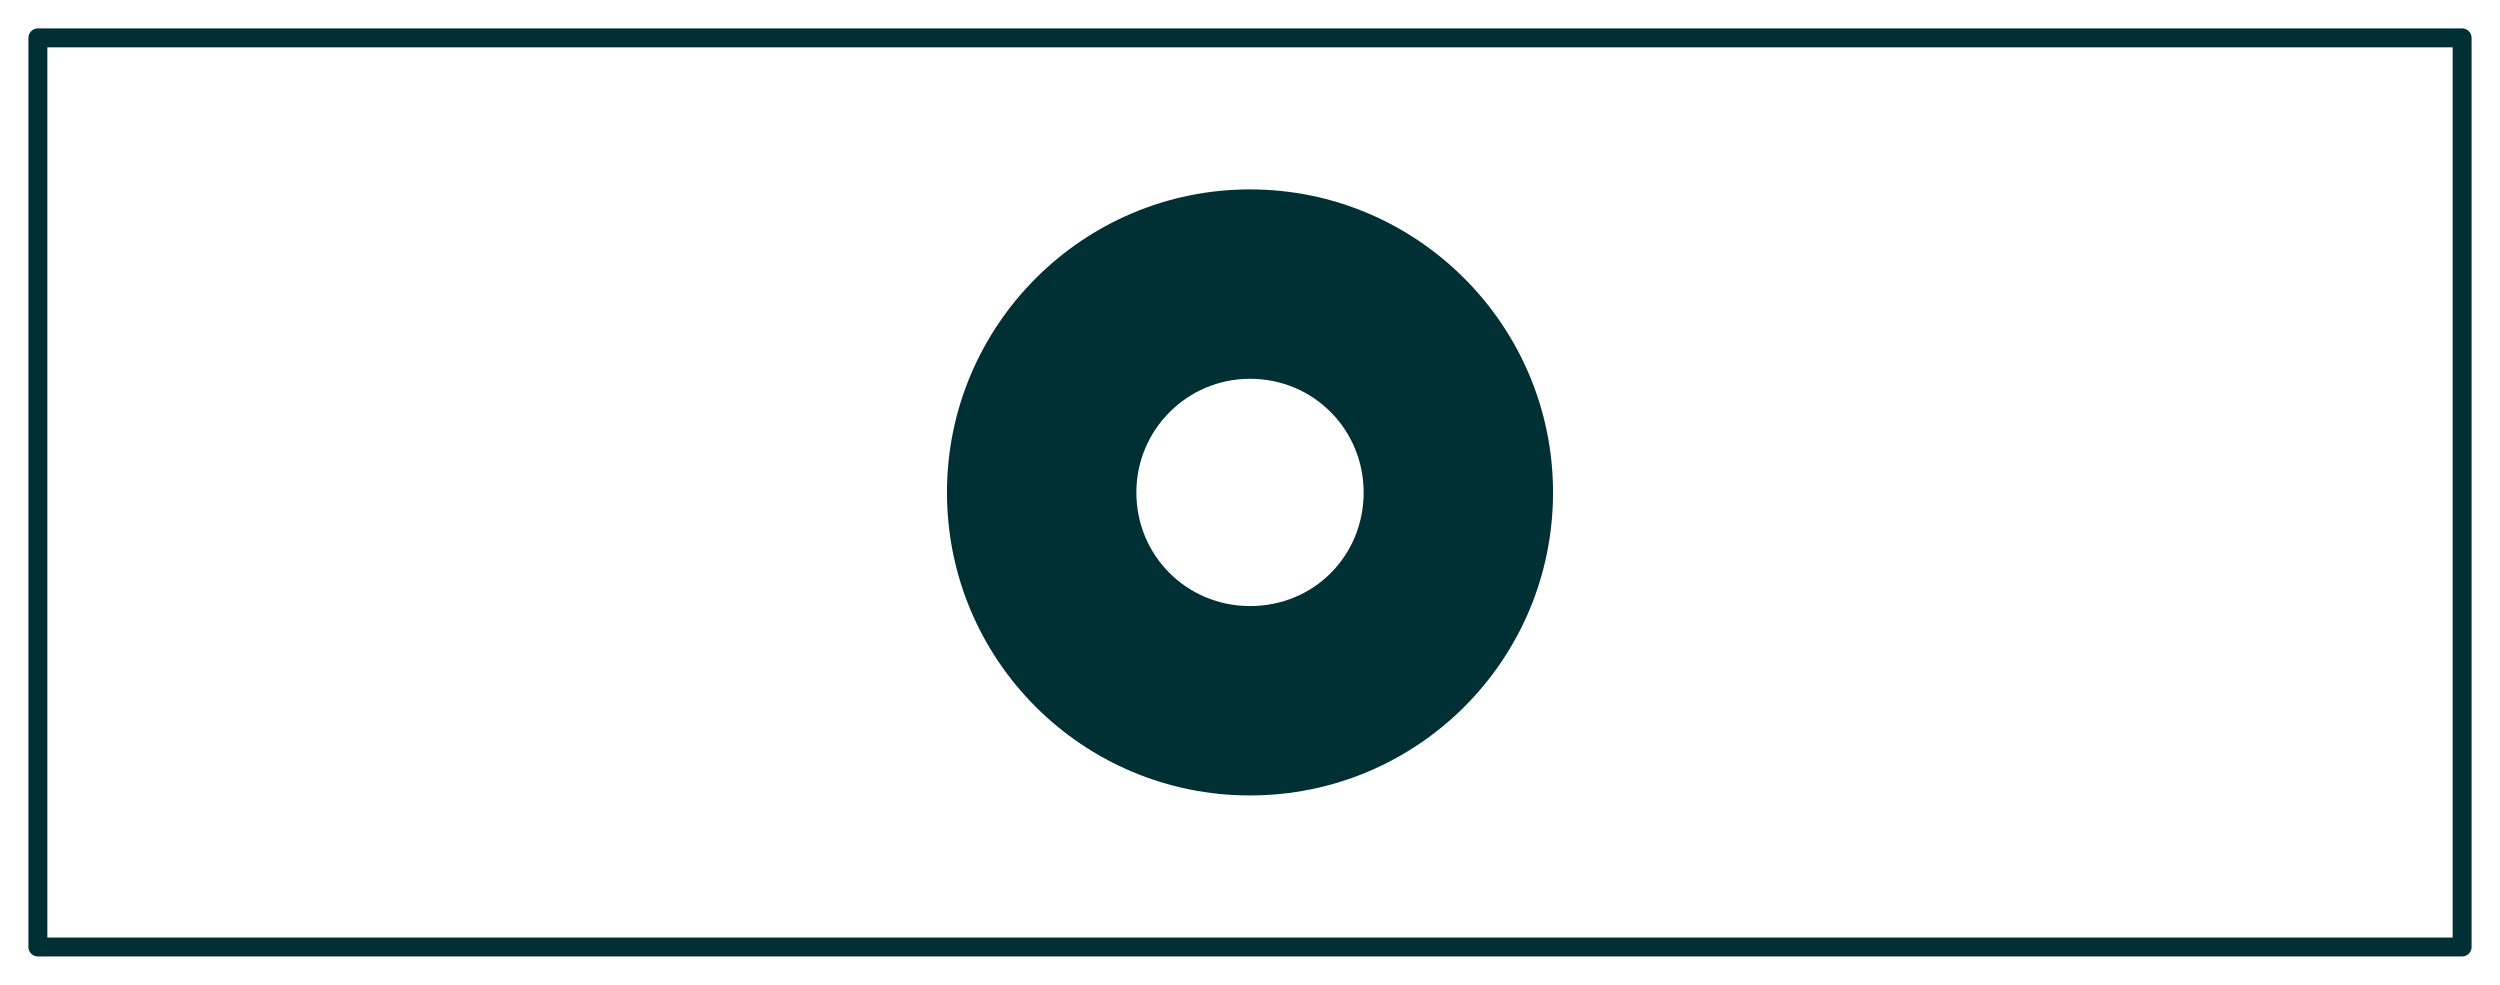 <?xml version="1.0" encoding="UTF-8"?>
<svg width="66px" height="26px" viewBox="0 0 66 26" version="1.1" xmlns="http://www.w3.org/2000/svg" xmlns:xlink="http://www.w3.org/1999/xlink">
    <!-- Generator: Sketch 59.1 (86144) - https://sketch.com -->
    <title>O</title>
    <desc>Created with Sketch.</desc>
    <g id="GRAPHIC-SYSTEM" stroke="none" stroke-width="1" fill="none" fill-rule="evenodd">
        <g transform="translate(-245, -3743)" id="Single_layouts">
            <g transform="translate(0, 2921)">
                <g id="tab" transform="translate(56, 807)">
                    <g id="O" transform="translate(190, 16)">
                        <rect id="Rectangle-Copy-3" stroke="#002F34" stroke-width="0.5" stroke-linecap="round" stroke-linejoin="round" x="0" y="0" width="64" height="24"></rect>
                        <path d="M32,15 C33.689,15 35,13.675 35,12 C35,10.35 33.689,9 32,9 C30.336,9 29,10.35 29,12 C29,13.675 30.336,15 32,15 Z M32,20 C27.588,20 24,16.435 24,12 C24,7.588 27.588,4 32,4 C36.412,4 40,7.588 40,12 C40,16.435 36.412,20 32,20 Z" id="Fill-2-Copy-11" fill="#002F34"></path>
                    </g>
                </g>
            </g>
        </g>
    </g>
</svg>